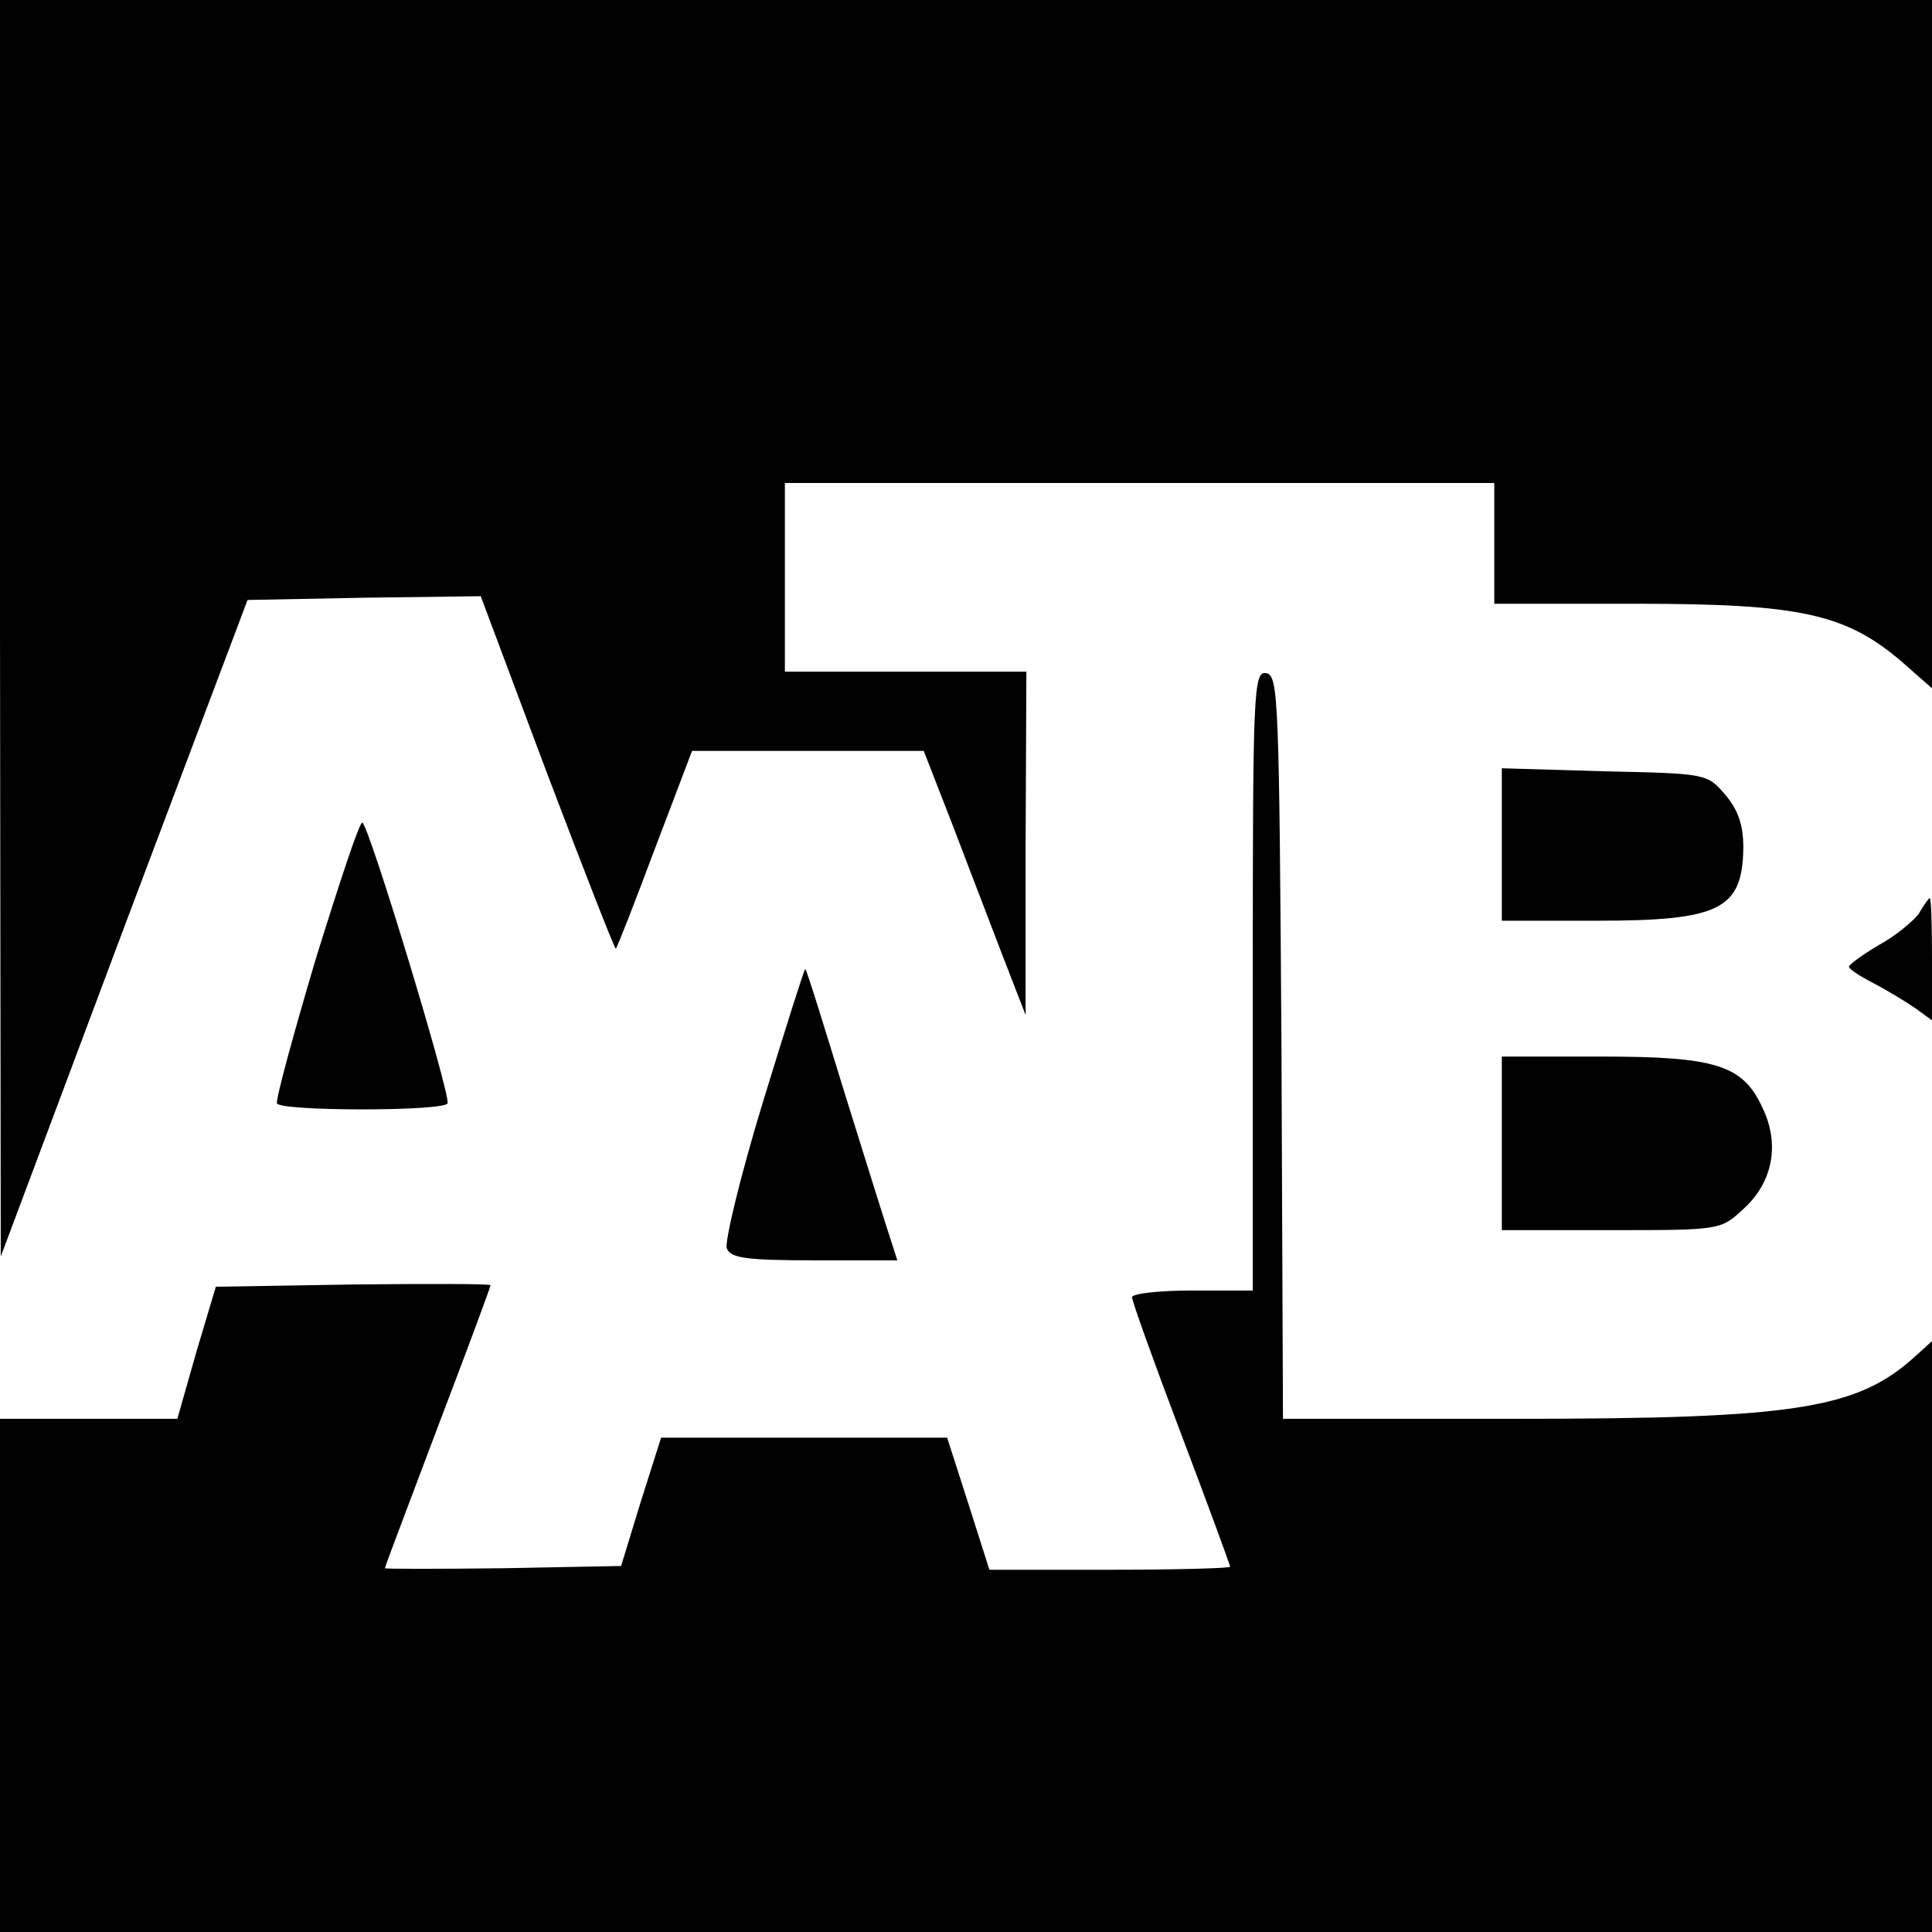 <?xml version="1.0" standalone="no"?>
<!DOCTYPE svg PUBLIC "-//W3C//DTD SVG 20010904//EN"
 "http://www.w3.org/TR/2001/REC-SVG-20010904/DTD/svg10.dtd">
<svg version="1.0" xmlns="http://www.w3.org/2000/svg"
 width="256pt" height="256pt" viewBox="0 0 256 256"
 preserveAspectRatio="xMidYMid meet">
<g transform="translate(0,256) scale(0.1,-0.1)"
fill="#000000" stroke="none">
<path d="M0 1728 l1 -833 163 435 164 435 155 3 154 2 88 -235 c49 -129 90
-234 91 -232 2 2 25 61 52 133 l49 129 154 0 153 0 37 -95 c20 -52 50 -131 67
-175 l31 -80 0 228 1 227 -160 0 -160 0 0 125 0 125 470 0 470 0 0 -80 0 -80
188 0 c216 0 277 -13 351 -76 l41 -36 0 456 0 456 -1280 0 -1280 0 0 -832z"/>
<path d="M1660 1261 l0 -411 -80 0 c-44 0 -80 -4 -80 -9 0 -5 29 -86 65 -181
36 -95 65 -174 65 -176 0 -2 -72 -4 -159 -4 l-160 0 -28 88 -28 87 -190 0
-189 0 -27 -85 -26 -85 -156 -3 c-87 -1 -157 -1 -157 0 0 2 32 86 70 187 39
102 70 186 70 188 0 2 -82 2 -182 1 l-182 -3 -26 -87 -25 -88 -117 0 -118 0 0
-340 0 -340 1280 0 1280 0 0 392 0 391 -22 -20 c-77 -70 -158 -83 -530 -83
l-308 0 -2 492 c-3 460 -4 493 -20 496 -17 3 -18 -21 -18 -407z"/>
<path d="M1990 1441 l0 -101 126 0 c163 0 193 15 194 97 0 30 -7 50 -24 70
-24 28 -25 28 -160 31 l-136 4 0 -101z"/>
<path d="M418 1288 c-30 -101 -53 -186 -51 -190 2 -5 53 -8 113 -8 60 0 111 3
113 8 5 9 -105 372 -113 372 -4 0 -31 -82 -62 -182z"/>
<path d="M2543 1350 c-7 -10 -31 -30 -53 -42 -22 -13 -40 -26 -40 -29 0 -3 15
-13 33 -22 17 -9 42 -24 55 -33 l22 -16 0 81 c0 44 -1 81 -3 81 -1 0 -8 -9
-14 -20z"/>
<path d="M1011 1100 c-30 -98 -51 -186 -48 -194 5 -13 25 -16 116 -16 l110 0
-9 28 c-5 15 -32 101 -60 191 -28 91 -51 166 -53 167 -1 1 -26 -78 -56 -176z"/>
<path d="M1990 1045 l0 -115 145 0 c144 0 145 0 175 28 39 35 49 86 25 135
-26 56 -62 67 -214 67 l-131 0 0 -115z"/>
</g>
</svg>
